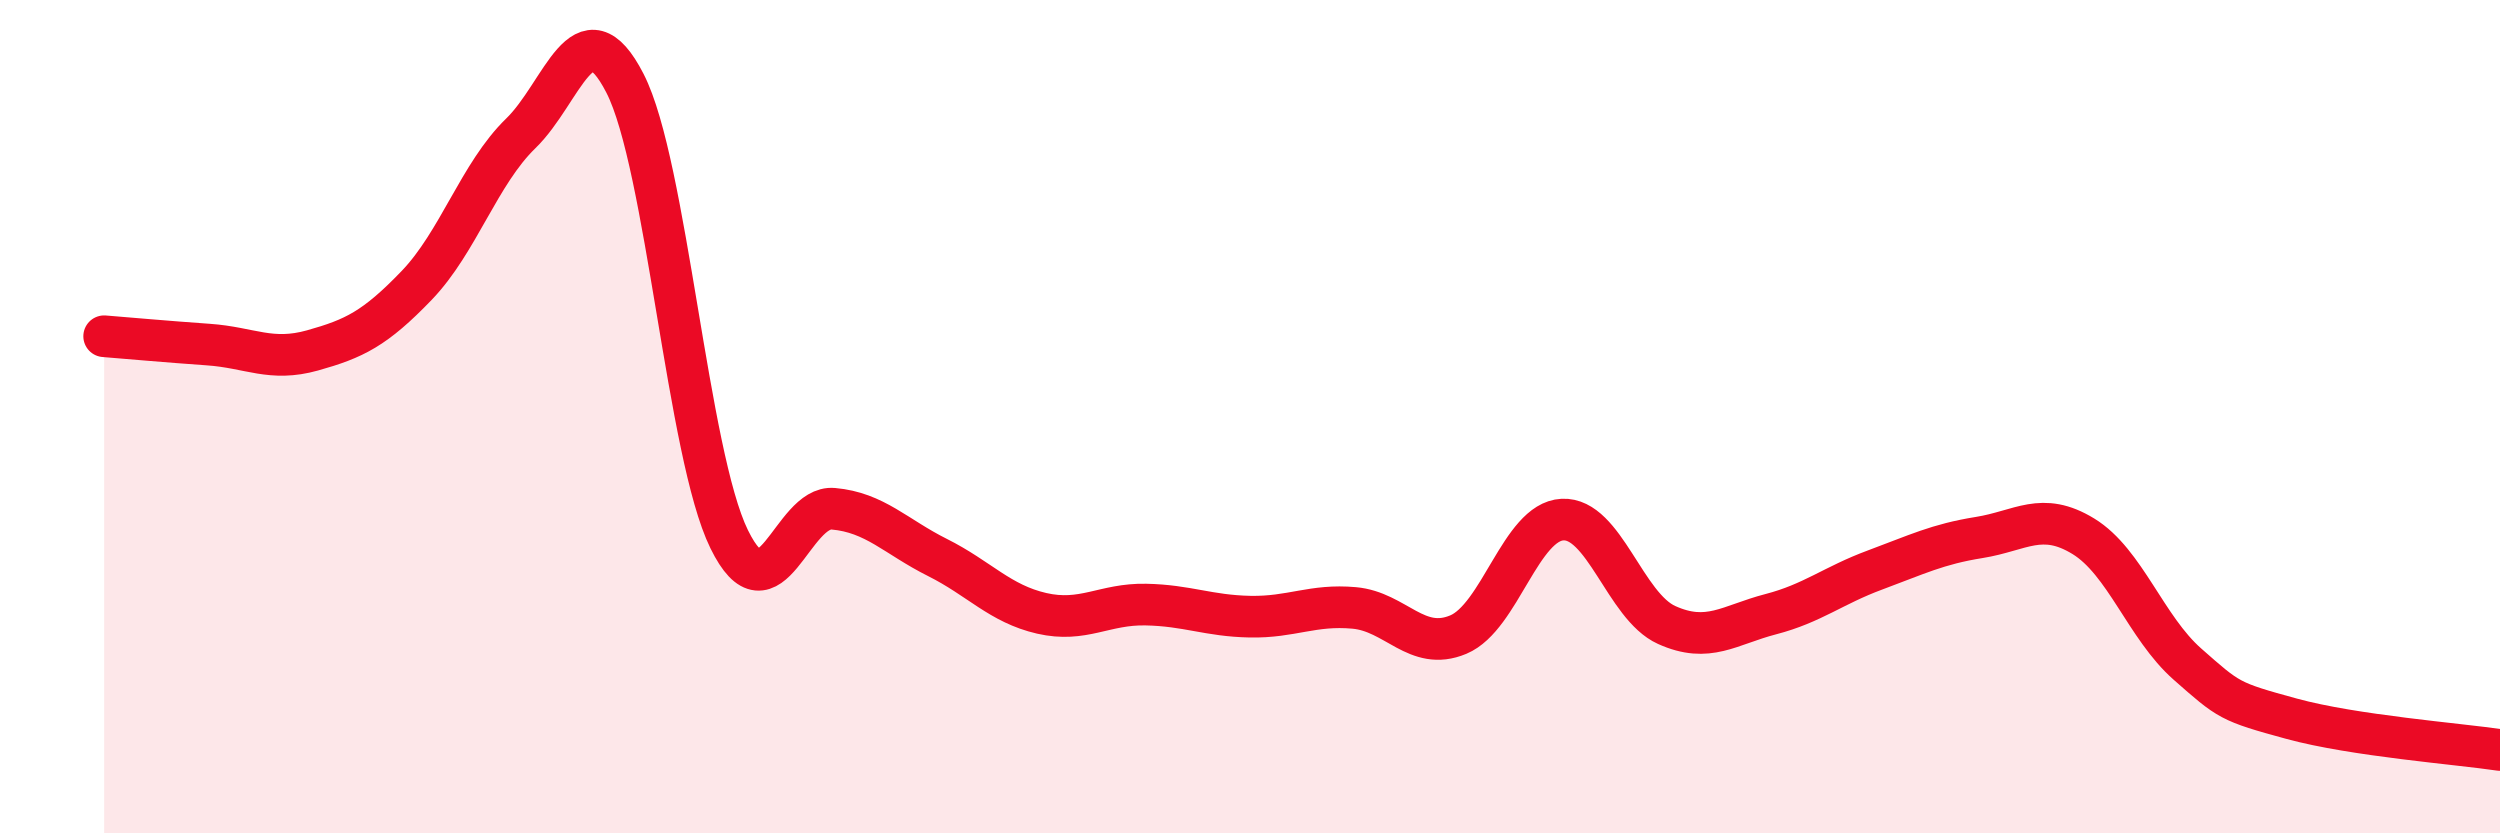 
    <svg width="60" height="20" viewBox="0 0 60 20" xmlns="http://www.w3.org/2000/svg">
      <path
        d="M 2.5,8.07 C 3,8.11 4,8.2 5,8.27 C 6,8.34 6.5,8.69 7.5,8.41 C 8.5,8.13 9,7.89 10,6.85 C 11,5.81 11.5,4.17 12.5,3.2 C 13.5,2.23 14,0.05 15,2 C 16,3.95 16.5,10.9 17.5,12.94 C 18.5,14.98 19,12.12 20,12.21 C 21,12.3 21.5,12.88 22.5,13.38 C 23.5,13.88 24,14.49 25,14.72 C 26,14.95 26.5,14.49 27.5,14.51 C 28.5,14.53 29,14.78 30,14.8 C 31,14.82 31.5,14.5 32.5,14.59 C 33.5,14.68 34,15.65 35,15.23 C 36,14.81 36.5,12.52 37.5,12.47 C 38.5,12.42 39,14.55 40,15 C 41,15.45 41.5,15 42.5,14.74 C 43.5,14.48 44,14.05 45,13.68 C 46,13.31 46.5,13.06 47.5,12.9 C 48.5,12.74 49,12.26 50,12.87 C 51,13.48 51.5,15.06 52.5,15.94 C 53.5,16.82 53.5,16.84 55,17.25 C 56.5,17.66 59,17.85 60,18L60 20L2.5 20Z"
        fill="#EB0A25"
        opacity="0.1"
        stroke-linecap="round"
        stroke-linejoin="round"
      />
      <path
        d="M 2.5,8.07 C 3,8.11 4,8.2 5,8.27 C 6,8.34 6.5,8.69 7.5,8.41 C 8.5,8.13 9,7.89 10,6.85 C 11,5.81 11.5,4.17 12.5,3.2 C 13.5,2.23 14,0.05 15,2 C 16,3.95 16.5,10.9 17.5,12.94 C 18.5,14.98 19,12.12 20,12.21 C 21,12.3 21.5,12.88 22.5,13.38 C 23.5,13.88 24,14.49 25,14.72 C 26,14.95 26.5,14.49 27.5,14.51 C 28.5,14.53 29,14.78 30,14.8 C 31,14.82 31.5,14.5 32.5,14.59 C 33.5,14.68 34,15.65 35,15.23 C 36,14.81 36.5,12.52 37.5,12.47 C 38.5,12.42 39,14.55 40,15 C 41,15.45 41.5,15 42.5,14.74 C 43.5,14.48 44,14.05 45,13.68 C 46,13.31 46.5,13.06 47.5,12.9 C 48.5,12.74 49,12.26 50,12.87 C 51,13.48 51.5,15.06 52.5,15.94 C 53.5,16.82 53.5,16.84 55,17.25 C 56.5,17.66 59,17.85 60,18"
        stroke="#EB0A25"
        stroke-width="1"
        fill="none"
        stroke-linecap="round"
        stroke-linejoin="round"
      />
    </svg>
  